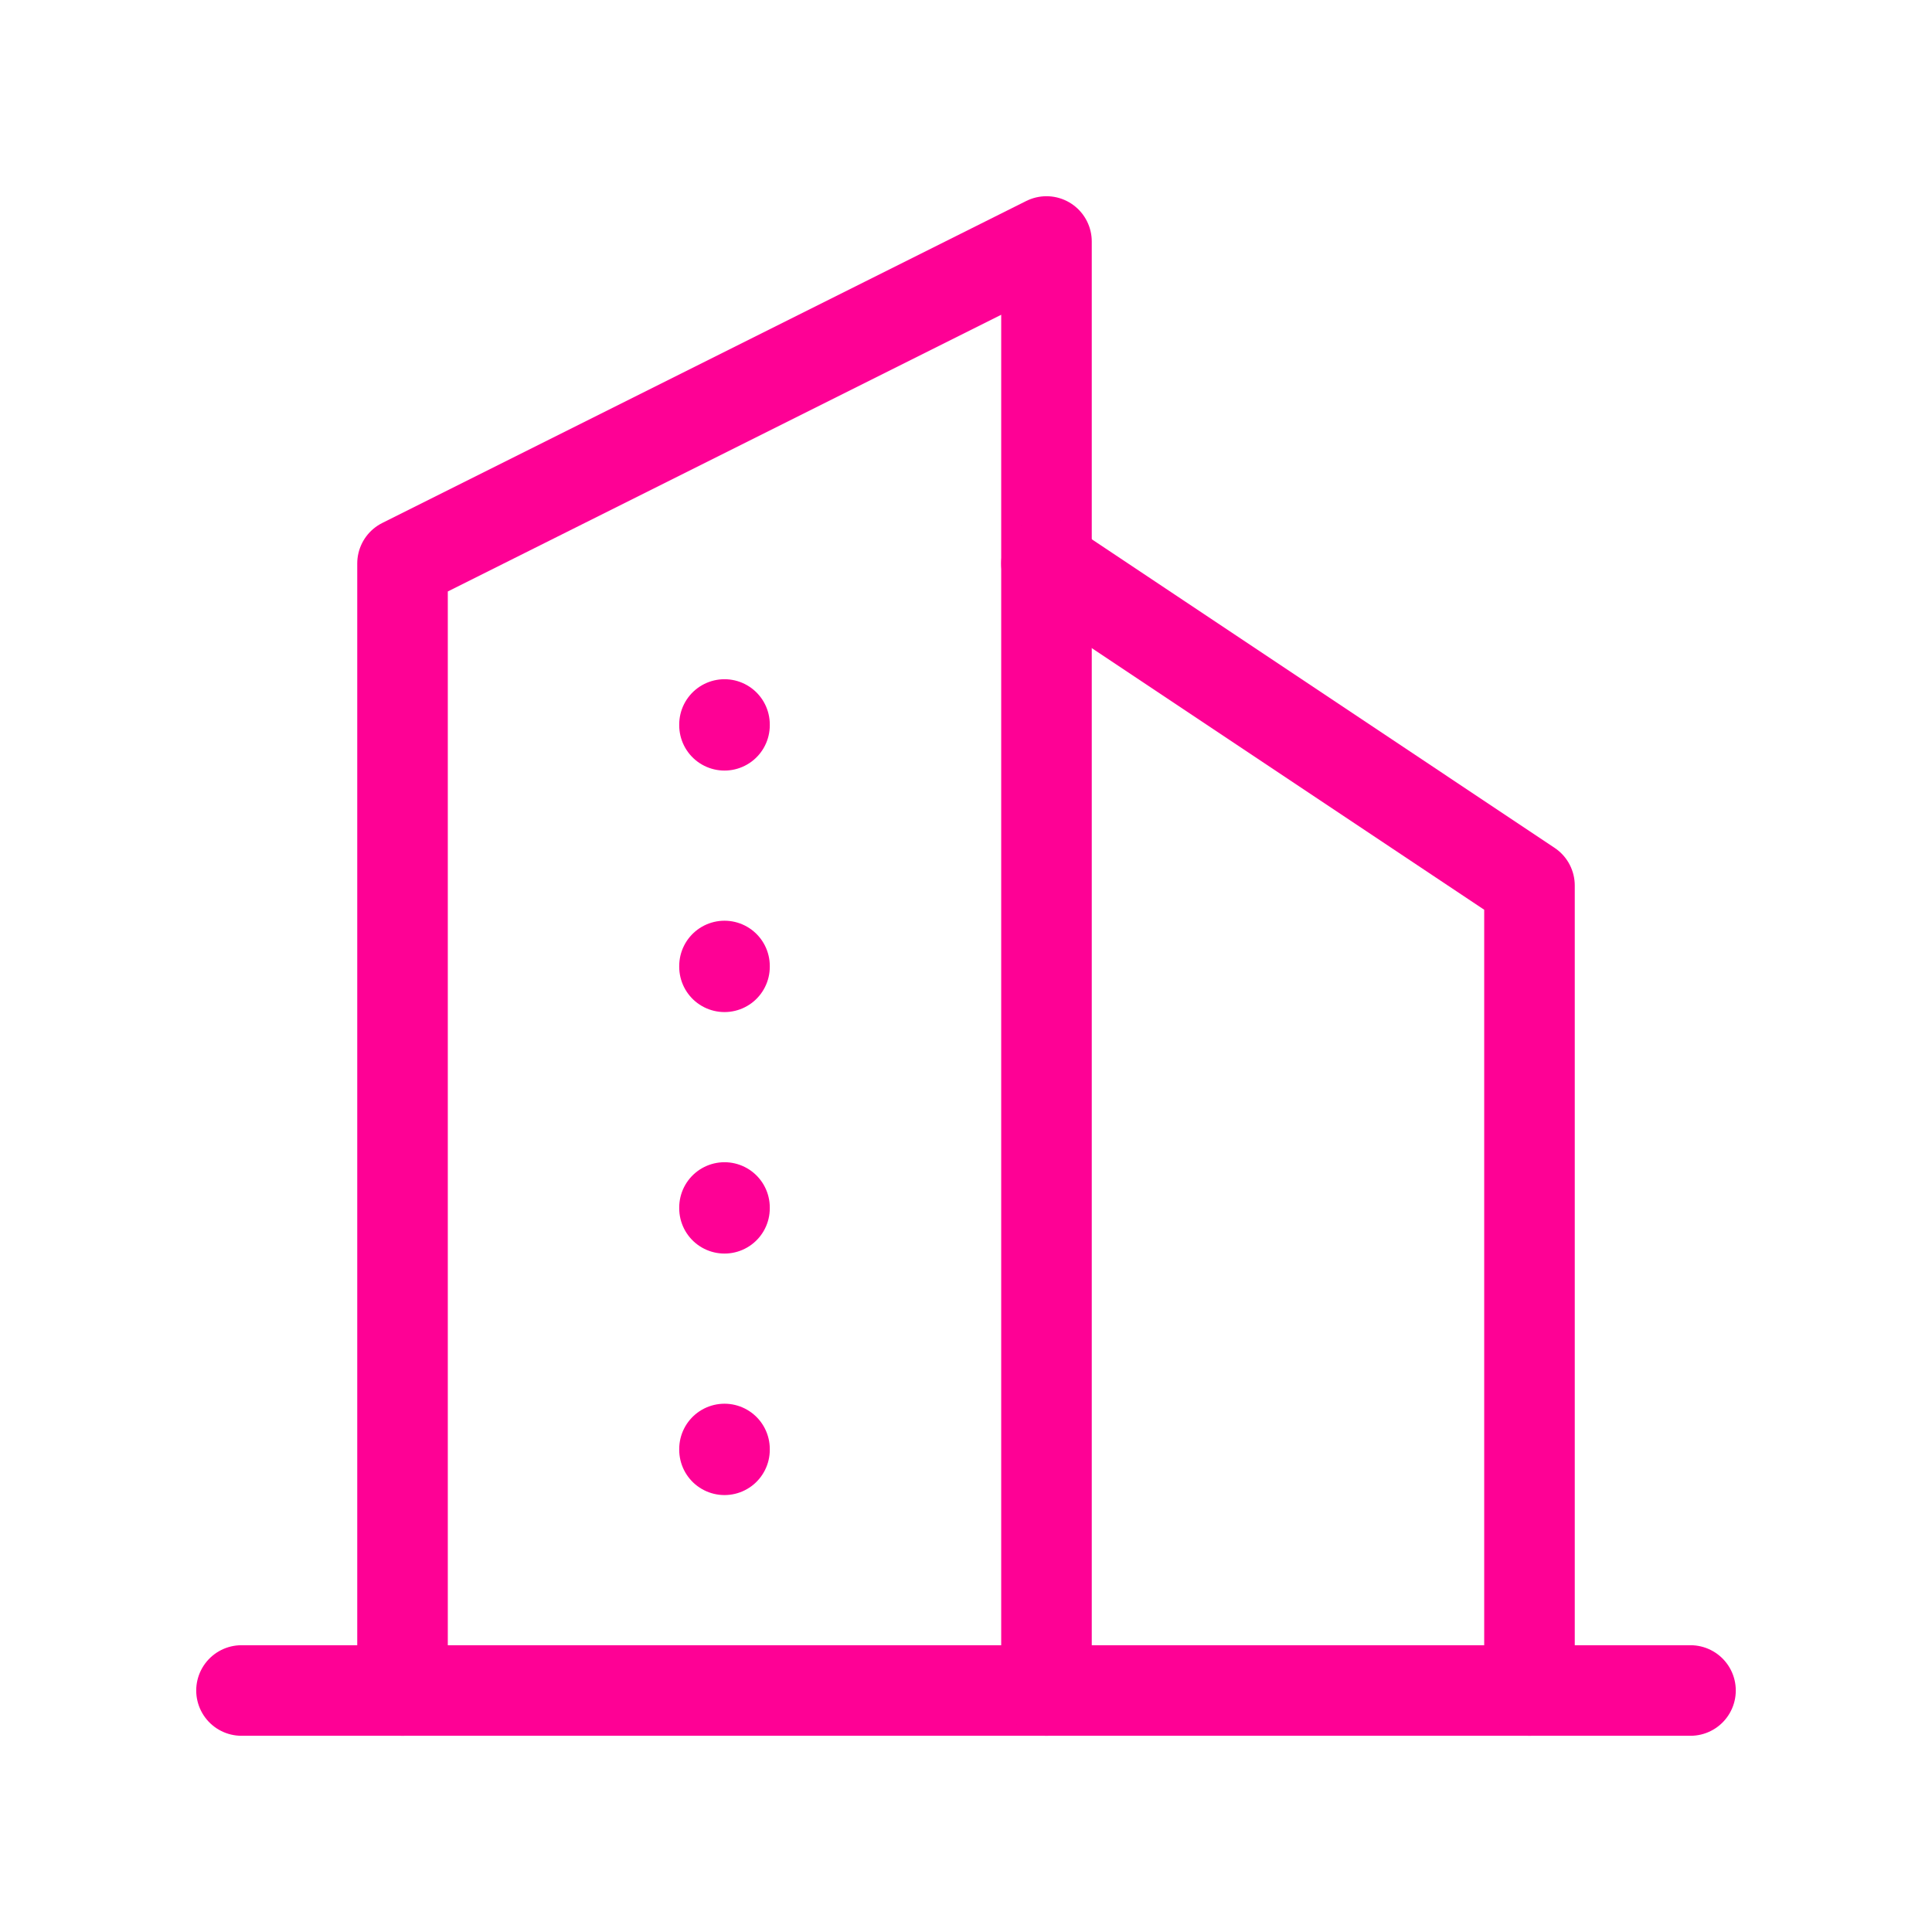 <svg width="32" height="32" viewBox="0 0 32 32" fill="none" xmlns="http://www.w3.org/2000/svg">
<g clip-path="url(#clip0_171_2400)">
<path d="M4 28H28" stroke="#FE0195" stroke-width="1.5" stroke-linecap="round" stroke-linejoin="round"/>
<path d="M6.667 28V9.333L17.333 4V28" stroke="#FE0195" stroke-width="1.5" stroke-linecap="round" stroke-linejoin="round"/>
<path d="M25.333 28V14.667L17.333 9.333" stroke="#FE0195" stroke-width="1.5" stroke-linecap="round" stroke-linejoin="round"/>
<path d="M12 12V12.013" stroke="#FE0195" stroke-width="1.5" stroke-linecap="round" stroke-linejoin="round"/>
<path d="M12 16V16.013" stroke="#FE0195" stroke-width="1.5" stroke-linecap="round" stroke-linejoin="round"/>
<path d="M12 20V20.013" stroke="#FE0195" stroke-width="1.5" stroke-linecap="round" stroke-linejoin="round"/>
<path d="M12 24V24.013" stroke="#FE0195" stroke-width="1.5" stroke-linecap="round" stroke-linejoin="round"/>
</g>
<defs>
<clipPath id="clip0_171_2400">
<rect width="32" height="32" fill="white"/>
</clipPath>
</defs>
</svg>
